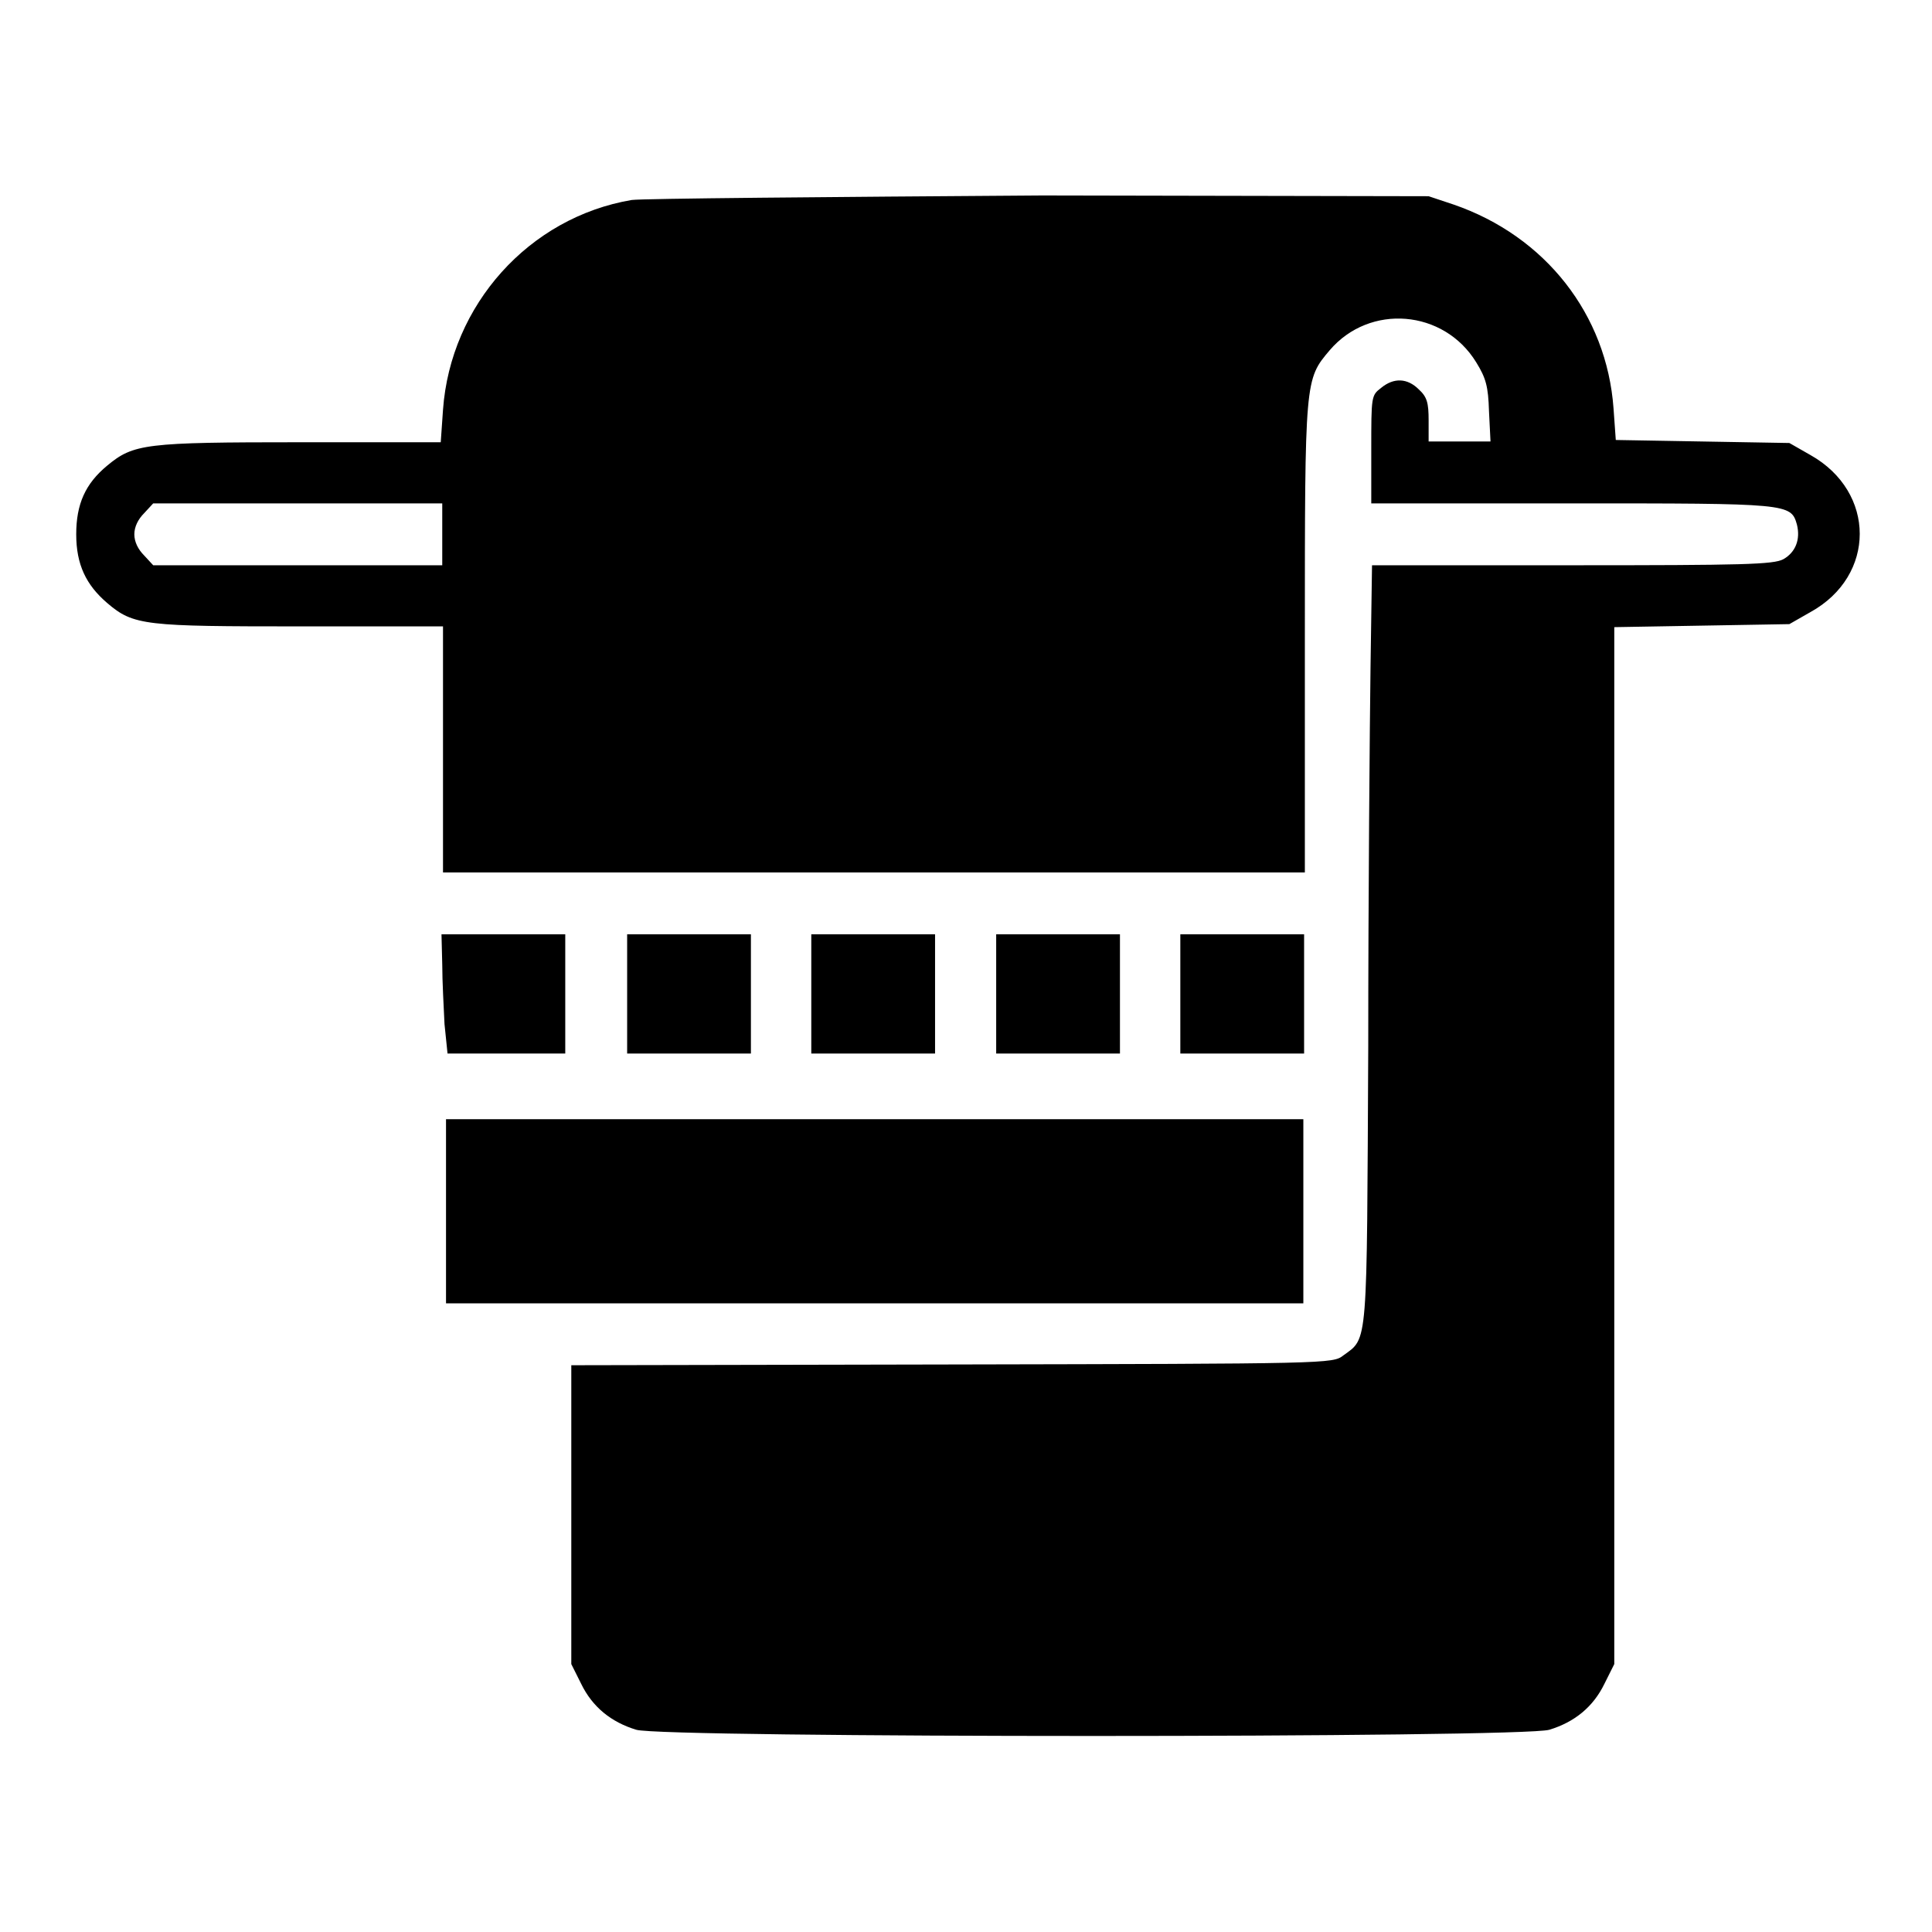 <?xml version="1.0" encoding="utf-8"?>
<!-- Svg Vector Icons : http://www.onlinewebfonts.com/icon -->
<!DOCTYPE svg PUBLIC "-//W3C//DTD SVG 1.1//EN" "http://www.w3.org/Graphics/SVG/1.1/DTD/svg11.dtd">
<svg version="1.1" xmlns="http://www.w3.org/2000/svg" xmlns:xlink="http://www.w3.org/1999/xlink" x="0px" y="0px" viewBox="0 0 256 256" enable-background="new 0 0 256 256" xml:space="preserve">
<g><g><g><path fill="#000000" d="M83.7,26.5c-13.6,2.3-24,13.9-25,27.8l-0.3,4.3H39.8c-20.6,0-22.1,0.2-25.6,3.1c-2.9,2.4-4.1,5.1-4.1,9.1c0,4,1.3,6.7,4.1,9.1c3.5,3,5,3.1,25.7,3.1h18.8v16.3v16.3h57.1h57.1v-31c0-34.4,0-34.3,3.3-38.2c5.3-6.2,15.1-5.4,19.4,1.6c1.3,2.1,1.6,3.2,1.7,6.5l0.2,4h-4.1h-4.1v-2.8c0-2.3-0.2-3.1-1.3-4.1c-1.5-1.5-3.3-1.6-5-0.2c-1.3,1-1.3,1.1-1.3,8.2v7.1h26.5c28.8,0,29.1,0,29.9,2.8c0.5,2-0.2,3.7-1.8,4.6c-1.3,0.7-5.3,0.8-28,0.8h-26.5l-0.2,13.6c-0.1,7.5-0.3,30.1-0.3,50.1c-0.2,40.2,0,38.6-3.3,41c-1.4,1.1-1.8,1.1-51.9,1.2l-50.4,0.1v19.8v19.8l1.3,2.6c1.5,3.1,4,5.1,7.3,6.1c3.4,1.1,117.6,1.1,121,0c3.3-1,5.8-3,7.3-6.1l1.3-2.6v-68.6V83.1l11.6-0.2l11.6-0.2l2.8-1.6c8.7-4.8,8.7-15.9,0-20.8l-2.8-1.6l-11.5-0.2l-11.5-0.2l-0.3-4.2c-0.9-12.4-9-22.8-21.2-27l-3.3-1.1l-51.2-0.1C109.4,26.1,85.2,26.3,83.7,26.5z M58.6,70.8v4.1H39.5H20.3l-1.2-1.3c-0.8-0.8-1.3-1.8-1.3-2.8c0-1,0.5-2,1.3-2.8l1.2-1.3h19.2h19.1V70.8z"/><path fill="#000000" d="M58.6,127.8c0,2.2,0.2,5.8,0.3,7.9l0.4,3.9h7.8h7.8v-7.9v-7.9h-8.2h-8.2L58.6,127.8L58.6,127.8z"/><path fill="#000000" d="M83.1,131.7v7.9h8.2h8.2v-7.9v-7.9h-8.2h-8.2V131.7z"/><path fill="#000000" d="M107.5,131.7v7.9h8.2h8.2v-7.9v-7.9h-8.2h-8.2V131.7z"/><path fill="#000000" d="M132,131.7v7.9h8.2h8.2v-7.9v-7.9h-8.2H132V131.7z"/><path fill="#000000" d="M156.4,131.7v7.9h8.2h8.2v-7.9v-7.9h-8.2h-8.2V131.7z"/><path fill="#000000" d="M59.1,160.5v12.2h56.8h56.8v-12.2v-12.2h-56.8H59.1V160.5z"/></g></g></g>
</svg>